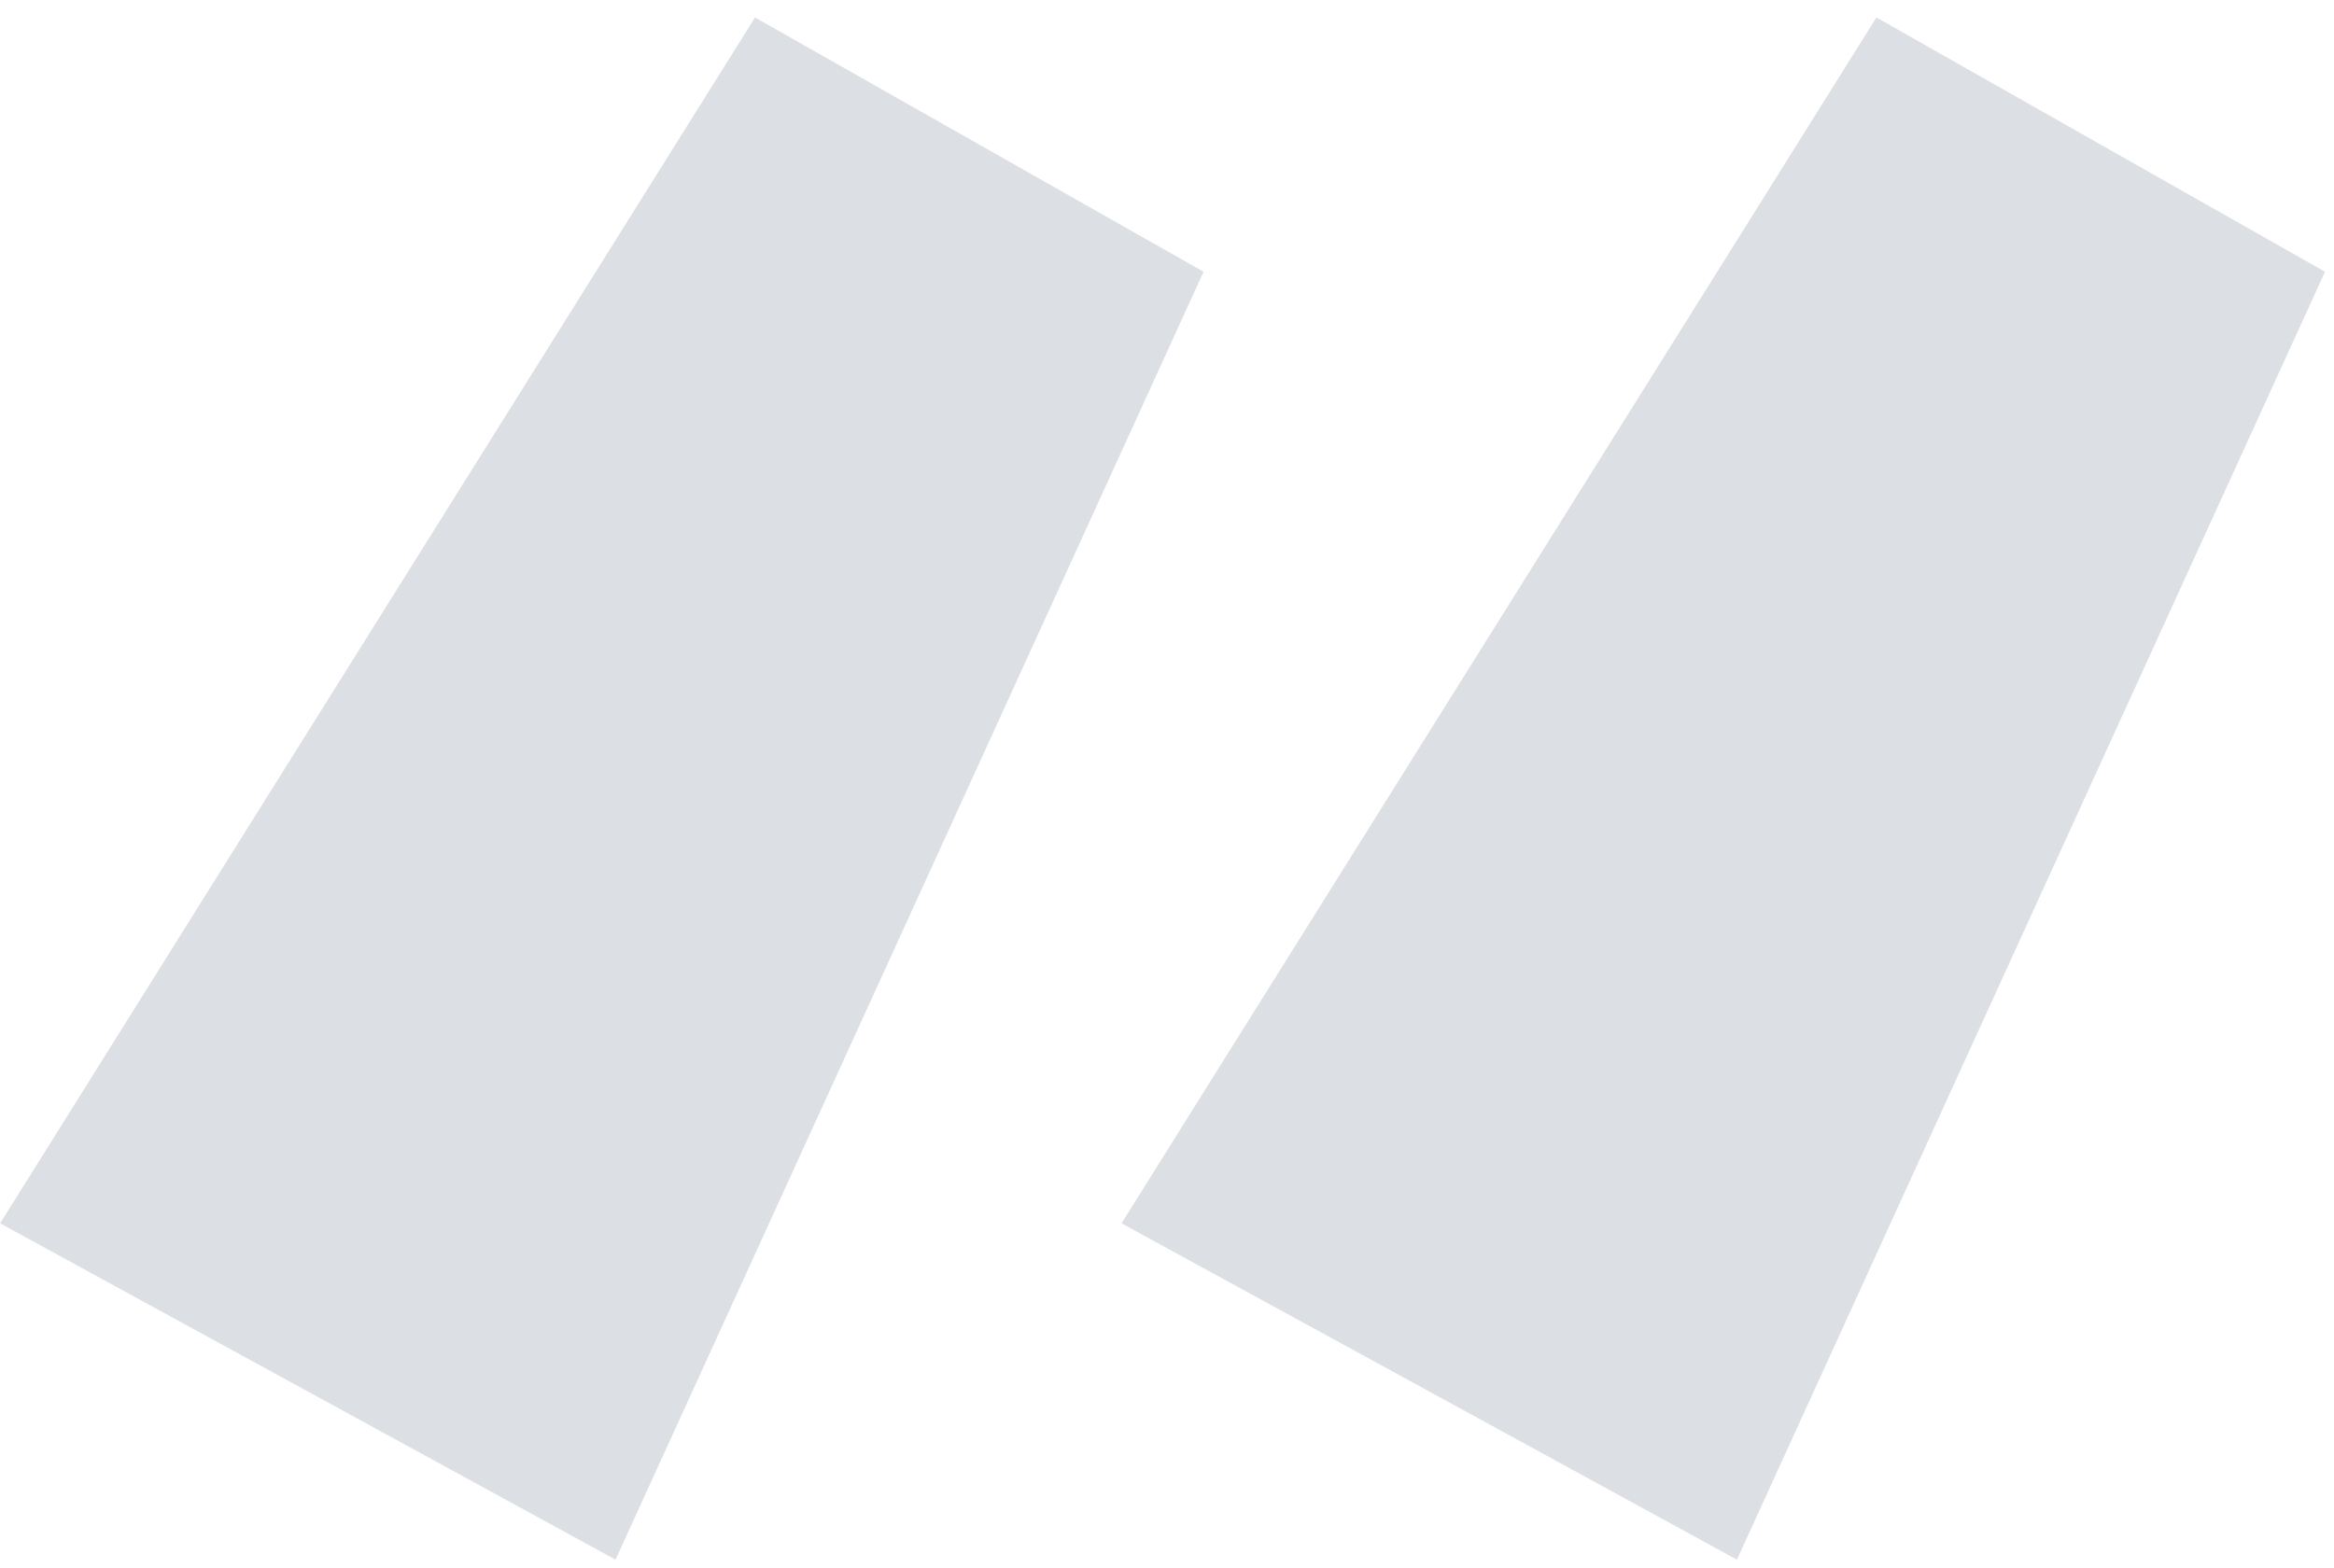 <svg width="125" height="84" viewBox="0 0 125 84" fill="none" xmlns="http://www.w3.org/2000/svg">
<path opacity="0.2" d="M32.965 83.553L0.006 65.535L40.435 0.936L64.459 14.559L32.965 83.553ZM93.023 83.553L60.065 65.535L100.494 0.936L124.518 14.559L93.023 83.553Z" fill="#536274"/>
</svg>
